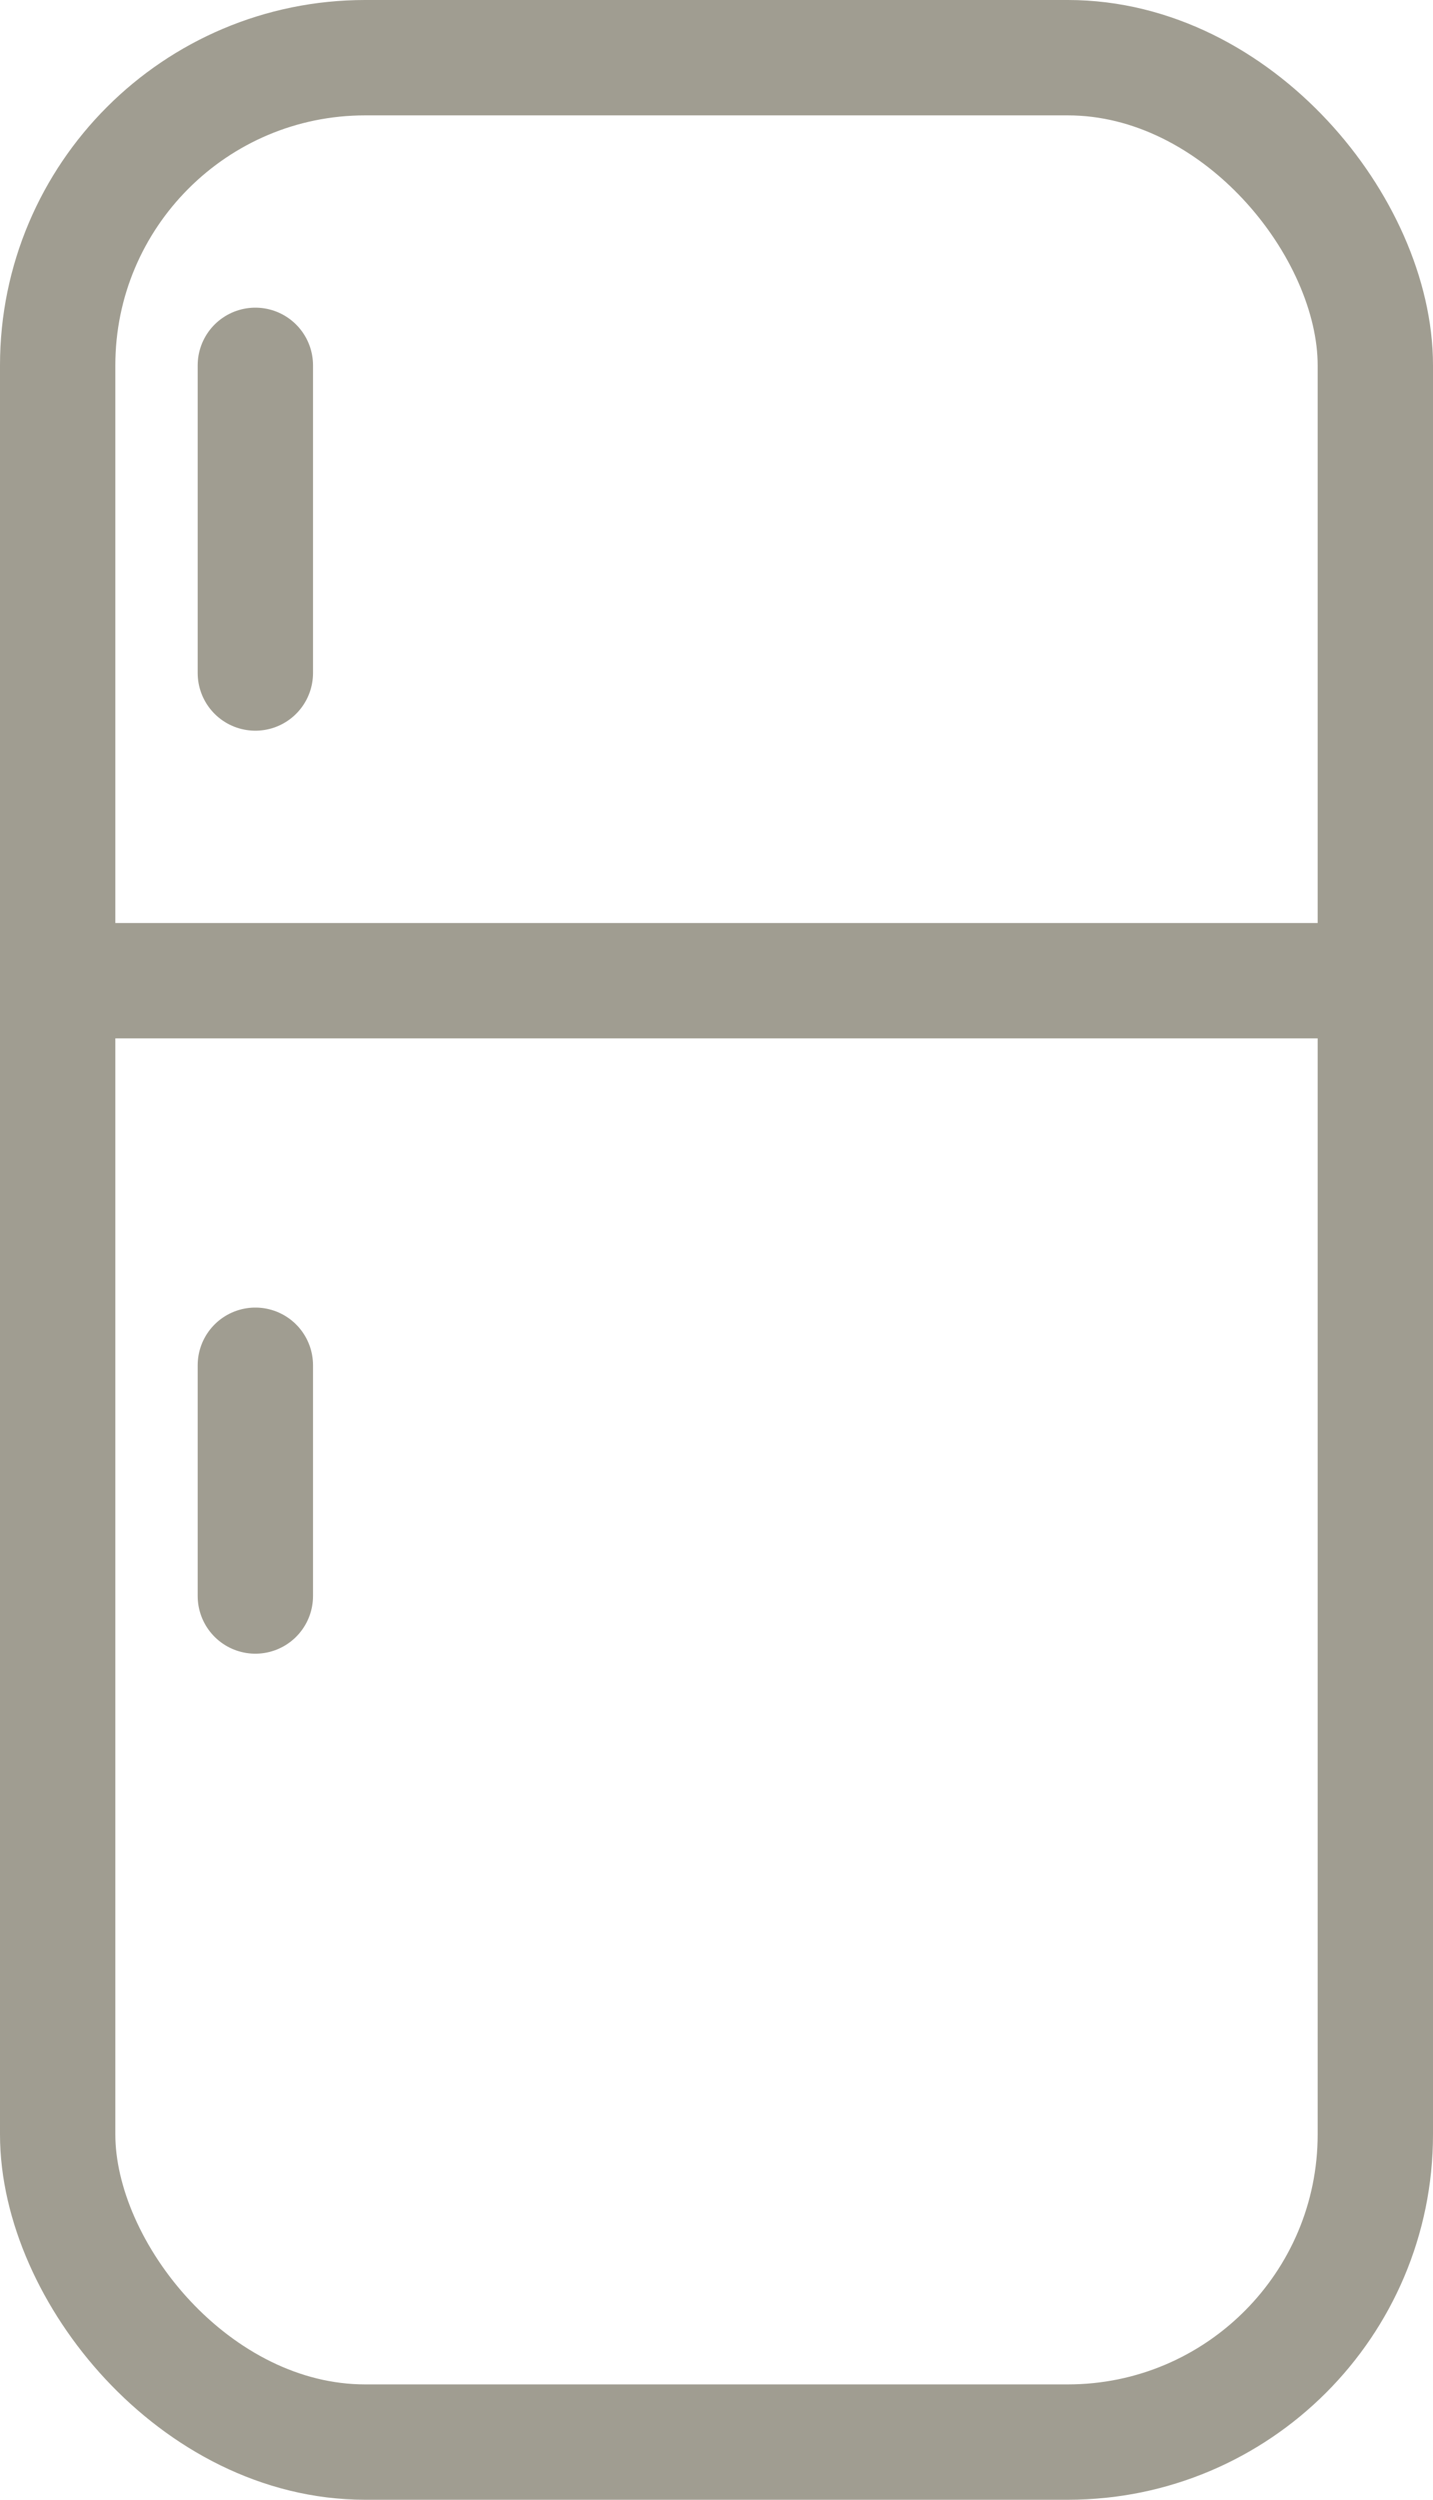 <svg xmlns="http://www.w3.org/2000/svg" width="18.637" height="32.5" viewBox="0 0 18.637 32.5">
  <g id="fridge" transform="translate(0.75 0.75)">
    <g id="Group_73" data-name="Group 73" transform="translate(0 0)">
      <rect id="Rectangle_26" data-name="Rectangle 26" width="17.137" height="31" rx="4" fill="none" stroke="#a09d91" stroke-linejoin="round" stroke-width="1.5"/>
      <line id="Line_27" data-name="Line 27" x2="17.137" transform="translate(0 12)" fill="none" stroke="#a09d91" stroke-linejoin="round" stroke-width="1.5"/>
      <line id="Line_28" data-name="Line 28" y2="4" transform="translate(2.571 4)" fill="none" stroke="#a09d91" stroke-linecap="round" stroke-linejoin="round" stroke-width="1.5"/>
      <line id="Line_29" data-name="Line 29" y2="3" transform="translate(2.571 17)" fill="none" stroke="#a09d91" stroke-linecap="round" stroke-linejoin="round" stroke-width="1.5"/>
    </g>
  </g>
</svg>
